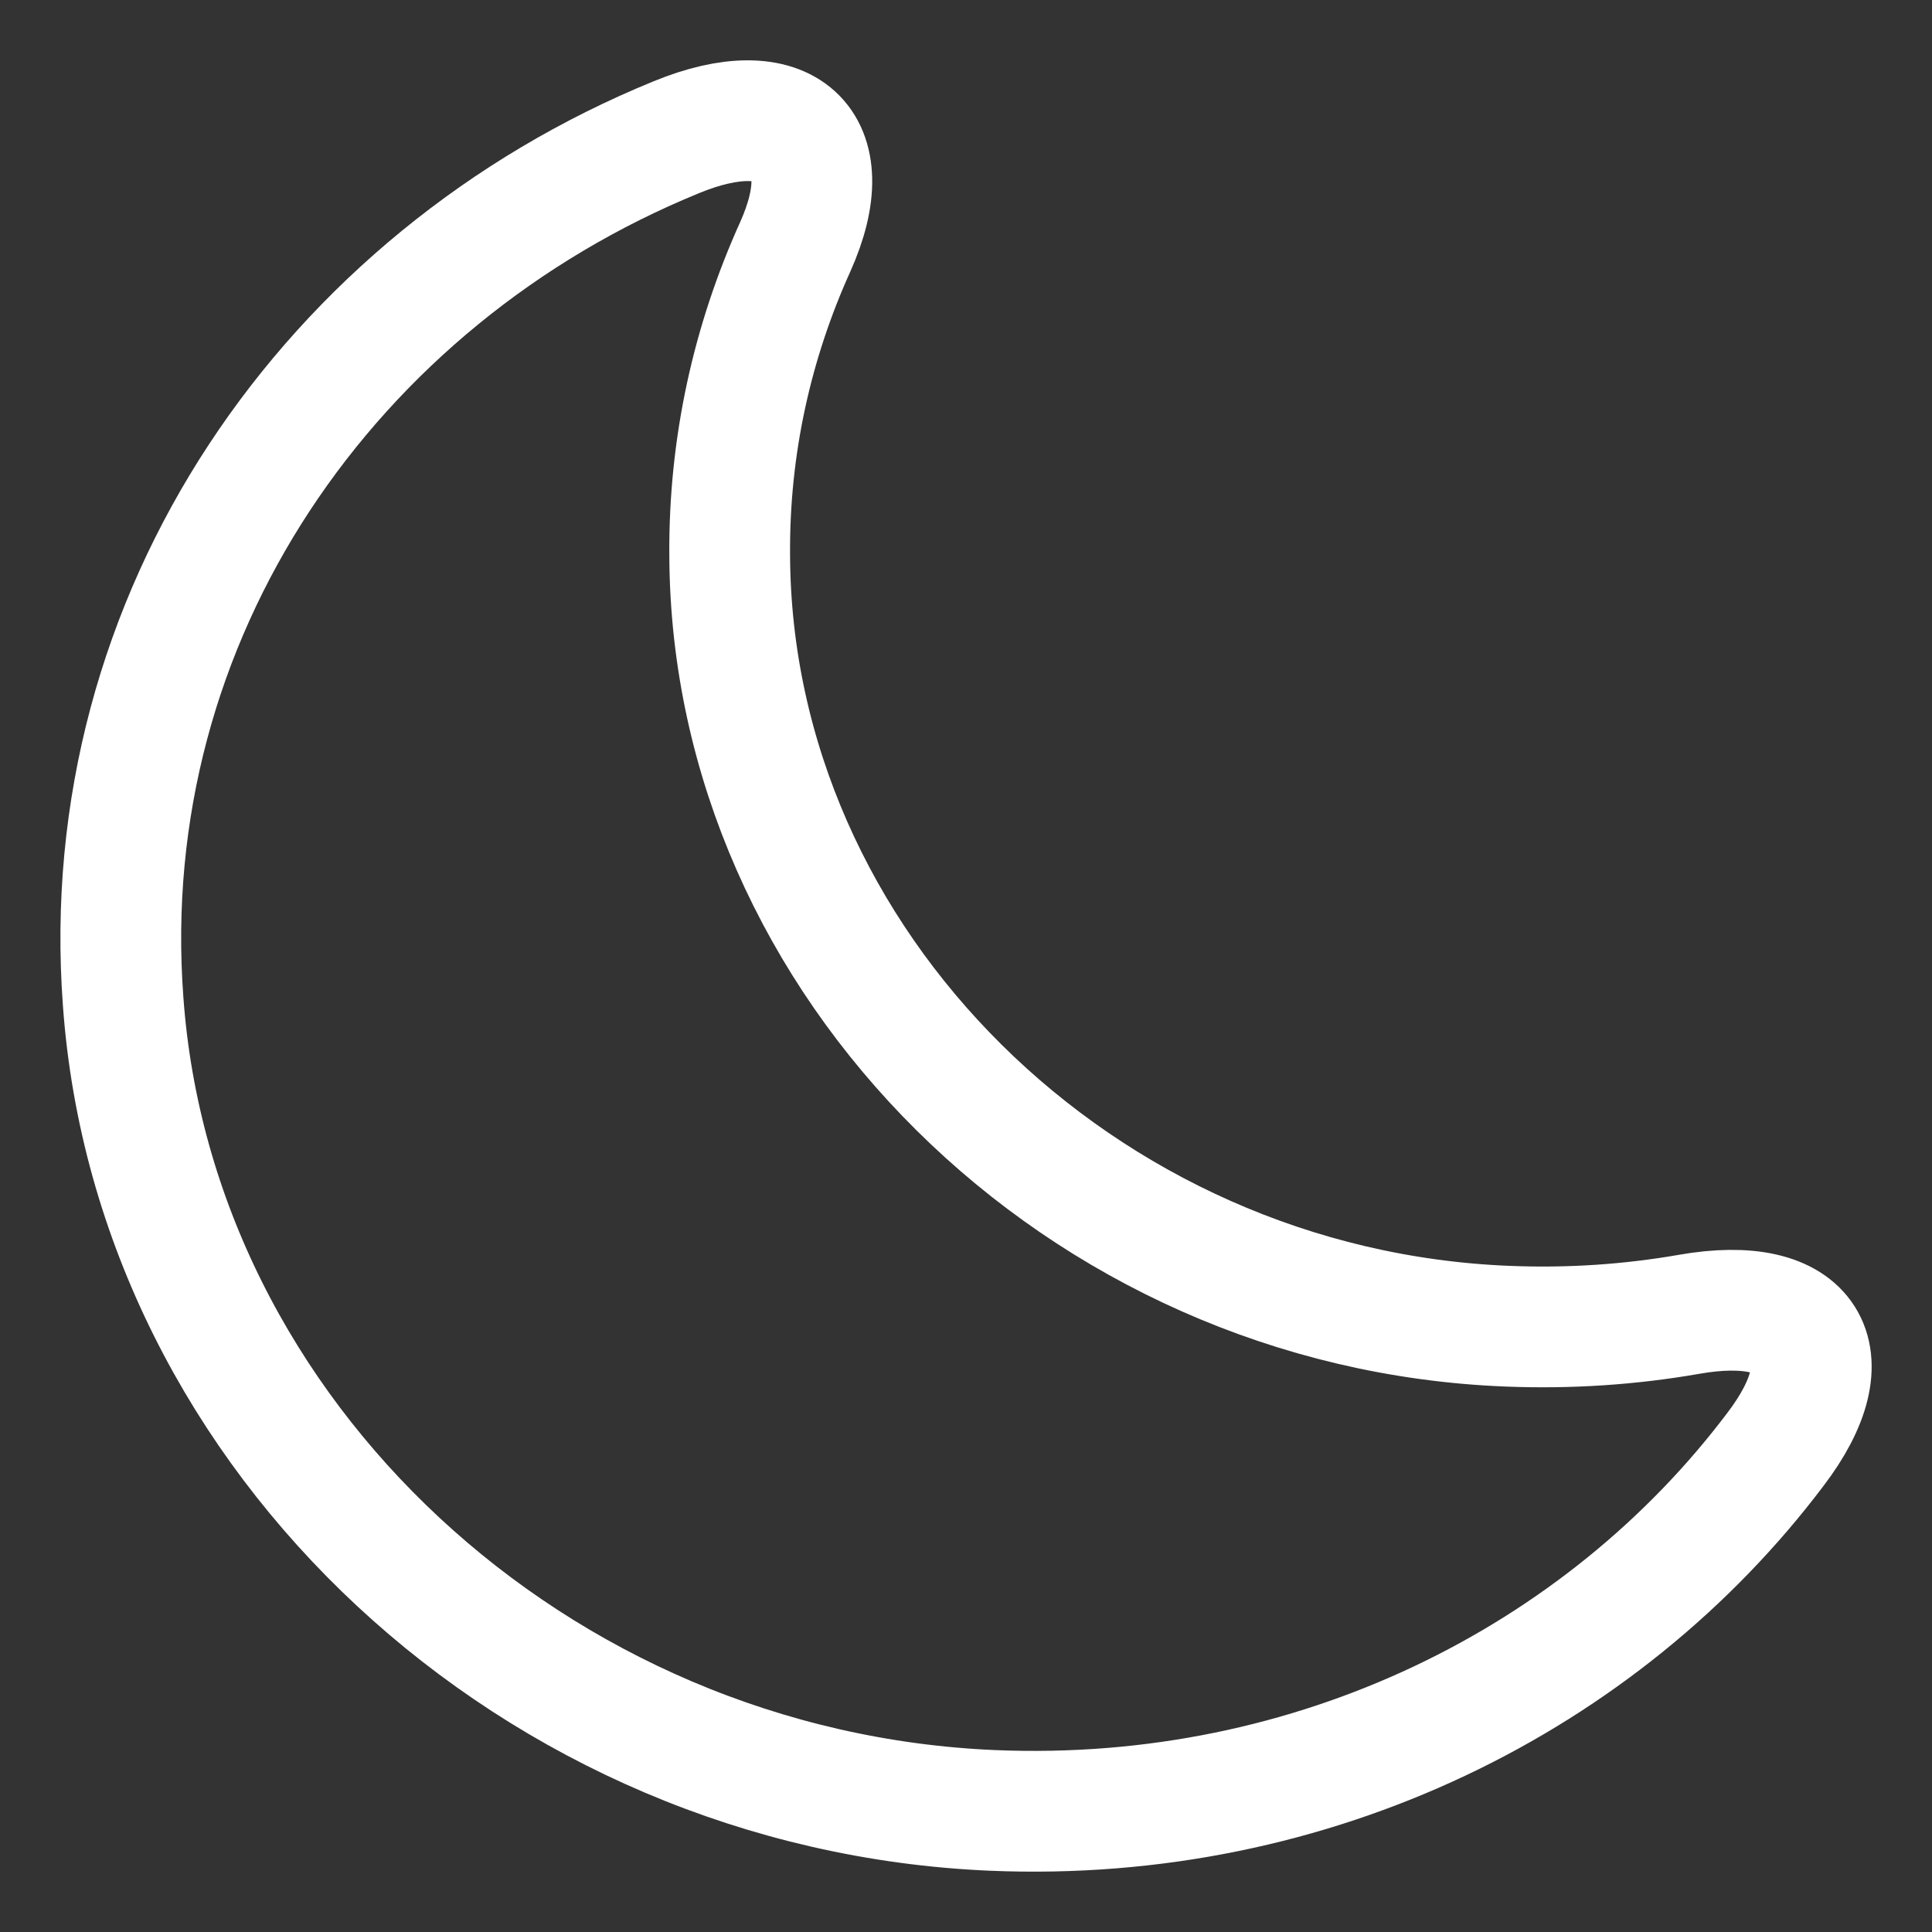 <svg width="16" height="16" viewBox="0 0 16 16" fill="none" xmlns="http://www.w3.org/2000/svg">
<rect x="0" y="0" width="16" height="16" fill="#333333" stroke="none"/>
<path d="M1.02 8.296C1.28 11.9 4.438 14.832 8.219 14.993C10.886 15.105 13.271 13.901 14.702 12.005C15.295 11.228 14.977 10.71 13.986 10.885C13.502 10.969 13.003 11.004 12.483 10.983C8.949 10.843 6.057 7.981 6.043 4.6C6.036 3.691 6.231 2.83 6.585 2.046C6.975 1.178 6.506 0.765 5.602 1.136C2.74 2.305 0.781 5.097 1.02 8.296Z" stroke="white" stroke-linecap="round" stroke-linejoin="round"/>
</svg>
